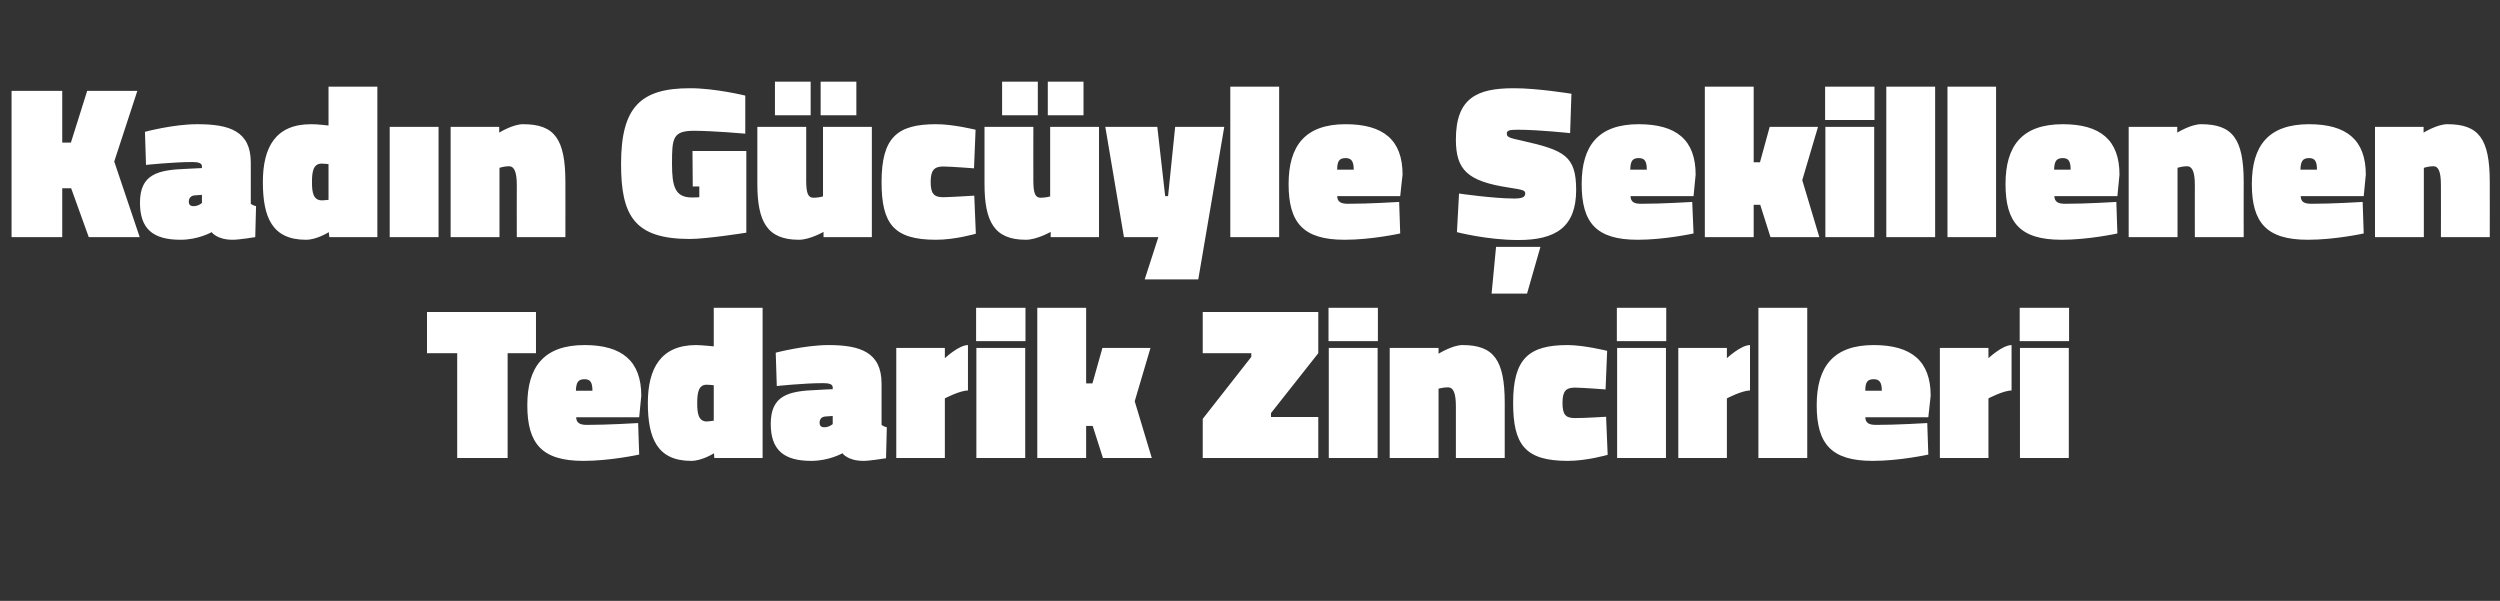 <?xml version="1.0" standalone="no"?><!DOCTYPE svg PUBLIC "-//W3C//DTD SVG 1.1//EN" "http://www.w3.org/Graphics/SVG/1.1/DTD/svg11.dtd"><svg xmlns="http://www.w3.org/2000/svg" version="1.1" width="952px" height="228.8px" viewBox="0 -28 952 228.8" style="top:-28px"><rect x="0" y="-28" width="952" height="228.8" fill="#333333" stroke="none"/>  <desc>Kad n G c yle ekillenen Tedarik Zincirleri</desc>  <defs/>  <g id="Polygon382774">    <path d="M 162.6 90.8 L 204.1 90.8 L 204.1 106.5 L 193.3 106.5 L 193.3 146.4 L 174.1 146.4 L 174.1 106.5 L 162.6 106.5 L 162.6 90.8 Z M 243 133.1 L 243.4 145.1 C 243.4 145.1 232.36 147.52 222.1 147.5 C 206.4 147.5 200.8 141 200.8 126.3 C 200.8 111.7 207.1 103.4 222.6 103.4 C 236.9 103.4 244.2 109.5 244.2 122.7 C 244.23 122.7 243.4 130.9 243.4 130.9 C 243.4 130.9 219.41 130.92 219.4 130.9 C 219.5 133 220.7 133.8 223.5 133.8 C 231.11 133.82 243 133.1 243 133.1 Z M 225.6 120.8 C 225.6 117.6 224.8 116.4 222.6 116.4 C 220.1 116.4 219.4 117.7 219.3 120.8 C 219.3 120.8 225.6 120.8 225.6 120.8 Z M 290.4 146.4 L 272 146.4 L 271.9 144.6 C 271.9 144.6 267.3 147.52 263.2 147.5 C 250.3 147.5 246.7 138.9 246.7 125.5 C 246.7 112.2 251.7 103.4 265.1 103.4 C 267.38 103.44 271.8 103.9 271.8 103.9 L 271.8 89.2 L 290.4 89.2 L 290.4 146.4 Z M 271.8 132.2 L 271.8 118.7 C 271.8 118.7 269.96 118.47 269.1 118.5 C 265.9 118.5 265.5 121.8 265.5 125.5 C 265.5 129.3 265.9 132.5 269.2 132.5 C 269.79 132.49 271.8 132.2 271.8 132.2 Z M 335.7 133.8 C 336 134.1 337.1 134.6 337.7 134.7 C 337.68 134.73 337.4 146.5 337.4 146.5 C 337.4 146.5 330.96 147.52 328.9 147.5 C 322.74 147.52 320.8 144.6 320.8 144.6 C 320.8 144.6 315.69 147.52 308.9 147.5 C 298.4 147.5 293.5 143.3 293.5 133.4 C 293.5 122.5 300.3 120.9 311.1 120.5 C 311.12 120.46 317.1 120.2 317.1 120.2 C 317.1 120.2 317.1 119.46 317.1 119.5 C 317.1 118.3 315.7 117.9 313.5 117.9 C 306.14 117.89 295.8 119 295.8 119 L 295.4 106.3 C 295.4 106.3 306.31 103.44 315.4 103.4 C 327.4 103.4 335.7 106 335.7 118.1 C 335.7 118.1 335.7 133.8 335.7 133.8 Z M 314.3 130.6 C 312.9 130.7 312.1 131.6 312.1 132.9 C 312.1 134.1 312.6 134.7 313.9 134.7 C 315.69 134.73 317.1 133.5 317.1 133.5 L 317.1 130.4 C 317.1 130.4 314.28 130.58 314.3 130.6 Z M 359.8 146.4 L 341.3 146.4 L 341.3 104.5 L 359.8 104.5 L 359.8 108.4 C 359.8 108.4 365.07 103.44 368.6 103.4 C 368.6 103.4 368.6 120.7 368.6 120.7 C 365.49 120.71 359.8 123.7 359.8 123.7 L 359.8 146.4 Z M 371.8 104.5 L 390.4 104.5 L 390.4 146.4 L 371.8 146.4 L 371.8 104.5 Z M 371.7 89.2 L 390.5 89.2 L 390.5 101.9 L 371.7 101.9 L 371.7 89.2 Z M 395 146.4 L 395 89.2 L 413.6 89.2 L 413.6 118 L 416 118 L 419.8 104.5 L 438.1 104.5 L 432.1 124.8 L 438.6 146.4 L 420 146.4 L 416.1 134.2 L 413.6 134.2 L 413.6 146.4 L 395 146.4 Z M 458 90.8 L 502 90.8 L 502 106.5 L 484 129.3 L 484 130.8 L 502 130.8 L 502 146.4 L 458 146.4 L 458 131.5 L 476.5 107.9 L 476.5 106.5 L 458 106.5 L 458 90.8 Z M 506 104.5 L 524.6 104.5 L 524.6 146.4 L 506 146.4 L 506 104.5 Z M 505.9 89.2 L 524.7 89.2 L 524.7 101.9 L 505.9 101.9 L 505.9 89.2 Z M 529.2 146.4 L 529.2 104.5 L 547.8 104.5 L 547.8 106.7 C 547.8 106.7 552.98 103.44 556.9 103.4 C 568.8 103.4 573 109 573 125.4 C 572.99 125.44 573 146.4 573 146.4 L 554.4 146.4 C 554.4 146.4 554.39 126.68 554.4 126.7 C 554.4 121.6 553.4 119.5 551.4 119.5 C 549.83 119.46 547.8 120 547.8 120 L 547.8 146.4 L 529.2 146.4 Z M 612 105.6 L 611.4 120.3 C 611.4 120.3 602.86 119.63 599.7 119.6 C 596.2 119.6 595 121.1 595 125.4 C 595 129.8 596.1 131.2 599.7 131.2 C 602.86 131.25 611.6 130.7 611.6 130.7 L 612.2 145.2 C 612.2 145.2 604.19 147.52 597 147.5 C 580.7 147.5 576.2 141.3 576.2 125.4 C 576.2 108.5 582.2 103.4 597 103.4 C 603.36 103.44 612 105.6 612 105.6 Z M 615.8 104.5 L 634.4 104.5 L 634.4 146.4 L 615.8 146.4 L 615.8 104.5 Z M 615.7 89.2 L 634.5 89.2 L 634.5 101.9 L 615.7 101.9 L 615.7 89.2 Z M 657.6 146.4 L 639.1 146.4 L 639.1 104.5 L 657.6 104.5 L 657.6 108.4 C 657.6 108.4 662.87 103.44 666.4 103.4 C 666.4 103.4 666.4 120.7 666.4 120.7 C 663.29 120.71 657.6 123.7 657.6 123.7 L 657.6 146.4 Z M 669.6 89.2 L 688.2 89.2 L 688.2 146.4 L 669.6 146.4 L 669.6 89.2 Z M 733.9 133.1 L 734.3 145.1 C 734.3 145.1 723.3 147.52 713.1 147.5 C 697.3 147.5 691.8 141 691.8 126.3 C 691.8 111.7 698.1 103.4 713.5 103.4 C 727.9 103.4 735.2 109.5 735.2 122.7 C 735.17 122.7 734.3 130.9 734.3 130.9 C 734.3 130.9 710.35 130.92 710.3 130.9 C 710.4 133 711.6 133.8 714.4 133.8 C 722.05 133.82 733.9 133.1 733.9 133.1 Z M 716.6 120.8 C 716.6 117.6 715.7 116.4 713.5 116.4 C 711 116.4 710.3 117.7 710.3 120.8 C 710.3 120.8 716.6 120.8 716.6 120.8 Z M 757.2 146.4 L 738.7 146.4 L 738.7 104.5 L 757.2 104.5 L 757.2 108.4 C 757.2 108.4 762.47 103.44 766 103.4 C 766 103.4 766 120.7 766 120.7 C 762.89 120.71 757.2 123.7 757.2 123.7 L 757.2 146.4 Z M 769.2 104.5 L 787.8 104.5 L 787.8 146.4 L 769.2 146.4 L 769.2 104.5 Z M 769.1 89.2 L 787.9 89.2 L 787.9 101.9 L 769.1 101.9 L 769.1 89.2 Z " stroke="none" fill="#fff"/>  </g>  <g id="Polygon382773">    <path d="M 27.1 43.7 L 23.7 43.7 L 23.7 62.3 L 4.4 62.3 L 4.4 6.6 L 23.7 6.6 L 23.7 26.3 L 27 26.3 L 33.2 6.6 L 52.3 6.6 L 43.5 33.5 L 53.2 62.3 L 33.8 62.3 L 27.1 43.7 Z M 95.5 49.6 C 95.8 49.9 96.9 50.4 97.5 50.5 C 97.49 50.55 97.2 62.3 97.2 62.3 C 97.2 62.3 90.76 63.33 88.7 63.3 C 82.55 63.33 80.6 60.4 80.6 60.4 C 80.6 60.4 75.49 63.33 68.7 63.3 C 58.2 63.3 53.3 59.1 53.3 49.2 C 53.3 38.3 60.1 36.7 70.9 36.3 C 70.93 36.27 76.9 36 76.9 36 C 76.9 36 76.9 35.28 76.9 35.3 C 76.9 34.1 75.5 33.7 73.3 33.7 C 65.95 33.7 55.6 34.8 55.6 34.8 L 55.2 22.2 C 55.2 22.2 66.11 19.26 75.2 19.3 C 87.2 19.3 95.5 21.8 95.5 33.9 C 95.5 33.9 95.5 49.6 95.5 49.6 Z M 74.1 46.4 C 72.8 46.5 71.9 47.4 71.9 48.7 C 71.9 49.9 72.4 50.5 73.7 50.5 C 75.49 50.55 76.9 49.3 76.9 49.3 L 76.9 46.2 C 76.9 46.2 74.08 46.4 74.1 46.4 Z M 143.7 62.3 L 125.4 62.3 L 125.2 60.4 C 125.2 60.4 120.64 63.33 116.5 63.3 C 103.6 63.3 100.1 54.7 100.1 41.3 C 100.1 28 105 19.3 118.4 19.3 C 120.72 19.26 125.1 19.8 125.1 19.8 L 125.1 5 L 143.7 5 L 143.7 62.3 Z M 125.1 48.1 L 125.1 34.5 C 125.1 34.5 123.3 34.28 122.5 34.3 C 119.2 34.3 118.8 37.6 118.8 41.3 C 118.8 45.1 119.2 48.3 122.6 48.3 C 123.13 48.31 125.1 48.1 125.1 48.1 Z M 148.4 20.3 L 167 20.3 L 167 62.3 L 148.4 62.3 L 148.4 20.3 Z M 171.6 62.3 L 171.6 20.3 L 190.1 20.3 L 190.1 22.5 C 190.1 22.5 195.34 19.26 199.2 19.3 C 211.1 19.3 215.3 24.8 215.3 41.3 C 215.34 41.25 215.3 62.3 215.3 62.3 L 196.8 62.3 C 196.8 62.3 196.75 42.5 196.8 42.5 C 196.8 37.4 195.8 35.3 193.8 35.3 C 192.19 35.28 190.2 35.9 190.2 35.9 L 190.2 62.3 L 171.6 62.3 Z M 263.7 29.5 L 284.2 29.5 L 284.2 60.6 C 284.2 60.6 269.21 63 262.7 63 C 241.5 63 236.5 54.1 236.5 34.4 C 236.5 12.7 244 5.6 262.7 5.6 C 272.2 5.56 283.8 8.4 283.8 8.4 L 283.8 22.9 C 283.8 22.9 271.87 21.83 264.3 21.8 C 256.1 21.8 255.9 24.7 255.9 34.4 C 255.9 43.1 257.1 47.2 263.5 47.2 C 264.56 47.23 266.3 47.1 266.3 47.1 L 266.3 43 L 263.8 43 L 263.7 29.5 Z M 332 20.3 L 332 62.3 L 313.6 62.3 L 313.6 60.3 C 313.6 60.3 308.3 63.33 304.2 63.3 C 292.1 63.3 288.4 56.4 288.4 42 C 288.38 42 288.4 20.3 288.4 20.3 L 307 20.3 C 307 20.3 306.97 40.75 307 40.8 C 307 45.8 307.8 47.3 309.8 47.3 C 311.62 47.31 313.4 46.8 313.4 46.8 L 313.4 20.3 L 332 20.3 Z M 312.5 3.1 L 326.1 3.1 L 326.1 15.9 L 312.5 15.9 L 312.5 3.1 Z M 295.1 3.1 L 308.7 3.1 L 308.7 15.9 L 295.1 15.9 L 295.1 3.1 Z M 371.5 21.4 L 370.9 36.1 C 370.9 36.1 362.33 35.44 359.2 35.4 C 355.7 35.4 354.4 36.9 354.4 41.3 C 354.4 45.7 355.6 47.1 359.2 47.1 C 362.33 47.06 371 46.5 371 46.5 L 371.6 61 C 371.6 61 363.66 63.33 356.4 63.3 C 340.2 63.3 335.7 57.1 335.7 41.3 C 335.7 24.3 341.7 19.3 356.4 19.3 C 362.83 19.26 371.5 21.4 371.5 21.4 Z M 418.5 20.3 L 418.5 62.3 L 400.1 62.3 L 400.1 60.3 C 400.1 60.3 394.79 63.33 390.6 63.3 C 378.6 63.3 374.9 56.4 374.9 42 C 374.87 42 374.9 20.3 374.9 20.3 L 393.5 20.3 C 393.5 20.3 393.46 40.75 393.5 40.8 C 393.5 45.8 394.3 47.3 396.3 47.3 C 398.11 47.31 399.9 46.8 399.9 46.8 L 399.9 20.3 L 418.5 20.3 Z M 399 3.1 L 412.6 3.1 L 412.6 15.9 L 399 15.9 L 399 3.1 Z M 381.6 3.1 L 395.2 3.1 L 395.2 15.9 L 381.6 15.9 L 381.6 3.1 Z M 420.9 20.3 L 440.7 20.3 L 443.7 46.7 L 444.8 46.7 L 447.5 20.3 L 466.2 20.3 L 456.3 78.4 L 435.9 78.4 L 441.1 62.3 L 428 62.3 L 420.9 20.3 Z M 468.5 5 L 487.1 5 L 487.1 62.3 L 468.5 62.3 L 468.5 5 Z M 532.8 48.9 L 533.2 60.9 C 533.2 60.9 522.19 63.33 512 63.3 C 496.2 63.3 490.7 56.8 490.7 42.1 C 490.7 27.5 497 19.3 512.4 19.3 C 526.8 19.3 534.1 25.3 534.1 38.5 C 534.06 38.51 533.2 46.7 533.2 46.7 C 533.2 46.7 509.24 46.73 509.2 46.7 C 509.3 48.8 510.5 49.6 513.3 49.6 C 520.95 49.63 532.8 48.9 532.8 48.9 Z M 515.5 36.6 C 515.5 33.4 514.6 32.2 512.4 32.2 C 509.9 32.2 509.2 33.5 509.2 36.6 C 509.2 36.6 515.5 36.6 515.5 36.6 Z M 569.7 66 L 586.6 66 L 581.5 83.8 L 568 83.8 L 569.7 66 Z M 597.9 22.7 C 597.9 22.7 586.18 21.41 578 21.4 C 574.6 21.4 573.8 21.7 573.8 22.9 C 573.8 24.1 574.4 24.5 579.7 25.6 C 595.6 29.2 600.2 31.3 600.2 44.3 C 600.2 58.5 592.4 63.4 578.2 63.4 C 566.35 63.41 554.8 60.4 554.8 60.4 L 555.6 45.7 C 555.6 45.7 568.34 47.56 576.5 47.6 C 579.8 47.6 580.8 47 580.8 45.7 C 580.8 44.5 580.2 44.3 574.4 43.4 C 558.8 41 554.4 36.7 554.4 25.1 C 554.4 9.2 562.6 5.6 576.4 5.6 C 585.27 5.56 598.4 7.7 598.4 7.7 L 597.9 22.7 Z M 644.4 48.9 L 644.9 60.9 C 644.9 60.9 633.82 63.33 623.6 63.3 C 607.8 63.3 602.3 56.8 602.3 42.1 C 602.3 27.5 608.6 19.3 624 19.3 C 638.4 19.3 645.7 25.3 645.7 38.5 C 645.69 38.51 644.9 46.7 644.9 46.7 C 644.9 46.7 620.88 46.73 620.9 46.7 C 621 48.8 622.1 49.6 624.9 49.6 C 632.58 49.63 644.4 48.9 644.4 48.9 Z M 627.1 36.6 C 627.1 33.4 626.3 32.2 624 32.2 C 621.5 32.2 620.9 33.5 620.8 36.6 C 620.8 36.6 627.1 36.6 627.1 36.6 Z M 649.2 62.3 L 649.2 5 L 667.8 5 L 667.8 33.8 L 670.2 33.8 L 673.9 20.3 L 692.3 20.3 L 686.3 40.6 L 692.8 62.3 L 674.2 62.3 L 670.3 50 L 667.8 50 L 667.8 62.3 L 649.2 62.3 Z M 695.1 20.3 L 713.7 20.3 L 713.7 62.3 L 695.1 62.3 L 695.1 20.3 Z M 695 5 L 713.8 5 L 713.8 17.7 L 695 17.7 L 695 5 Z M 718.3 5 L 736.9 5 L 736.9 62.3 L 718.3 62.3 L 718.3 5 Z M 741.6 5 L 760.1 5 L 760.1 62.3 L 741.6 62.3 L 741.6 5 Z M 805.9 48.9 L 806.3 60.9 C 806.3 60.9 795.26 63.33 785 63.3 C 769.3 63.3 763.7 56.8 763.7 42.1 C 763.7 27.5 770 19.3 785.5 19.3 C 799.8 19.3 807.1 25.3 807.1 38.5 C 807.13 38.51 806.3 46.7 806.3 46.7 C 806.3 46.7 782.31 46.73 782.3 46.7 C 782.4 48.8 783.6 49.6 786.4 49.6 C 794.01 49.63 805.9 48.9 805.9 48.9 Z M 788.5 36.6 C 788.5 33.4 787.7 32.2 785.5 32.2 C 783 32.2 782.3 33.5 782.2 36.6 C 782.2 36.6 788.5 36.6 788.5 36.6 Z M 810.6 62.3 L 810.6 20.3 L 829.1 20.3 L 829.1 22.5 C 829.1 22.5 834.35 19.26 838.2 19.3 C 850.1 19.3 854.4 24.8 854.4 41.3 C 854.35 41.25 854.4 62.3 854.4 62.3 L 835.8 62.3 C 835.8 62.3 835.76 42.5 835.8 42.5 C 835.8 37.4 834.8 35.3 832.8 35.3 C 831.19 35.28 829.2 35.9 829.2 35.9 L 829.2 62.3 L 810.6 62.3 Z M 899.7 48.9 L 900.1 60.9 C 900.1 60.9 889.04 63.33 878.8 63.3 C 863.1 63.3 857.5 56.8 857.5 42.1 C 857.5 27.5 863.8 19.3 879.3 19.3 C 893.6 19.3 900.9 25.3 900.9 38.5 C 900.91 38.51 900.1 46.7 900.1 46.7 C 900.1 46.7 876.1 46.73 876.1 46.7 C 876.2 48.8 877.3 49.6 880.2 49.6 C 887.8 49.63 899.7 48.9 899.7 48.9 Z M 882.3 36.6 C 882.3 33.4 881.5 32.2 879.3 32.2 C 876.8 32.2 876.1 33.5 876 36.6 C 876 36.6 882.3 36.6 882.3 36.6 Z M 904.4 62.3 L 904.4 20.3 L 922.9 20.3 L 922.9 22.5 C 922.9 22.5 928.14 19.26 932 19.3 C 943.9 19.3 948.1 24.8 948.1 41.3 C 948.14 41.25 948.1 62.3 948.1 62.3 L 929.5 62.3 C 929.5 62.3 929.55 42.5 929.5 42.5 C 929.5 37.4 928.6 35.3 926.6 35.3 C 924.98 35.28 923 35.9 923 35.9 L 923 62.3 L 904.4 62.3 Z " stroke="none" fill="#fff"/>  </g></svg>